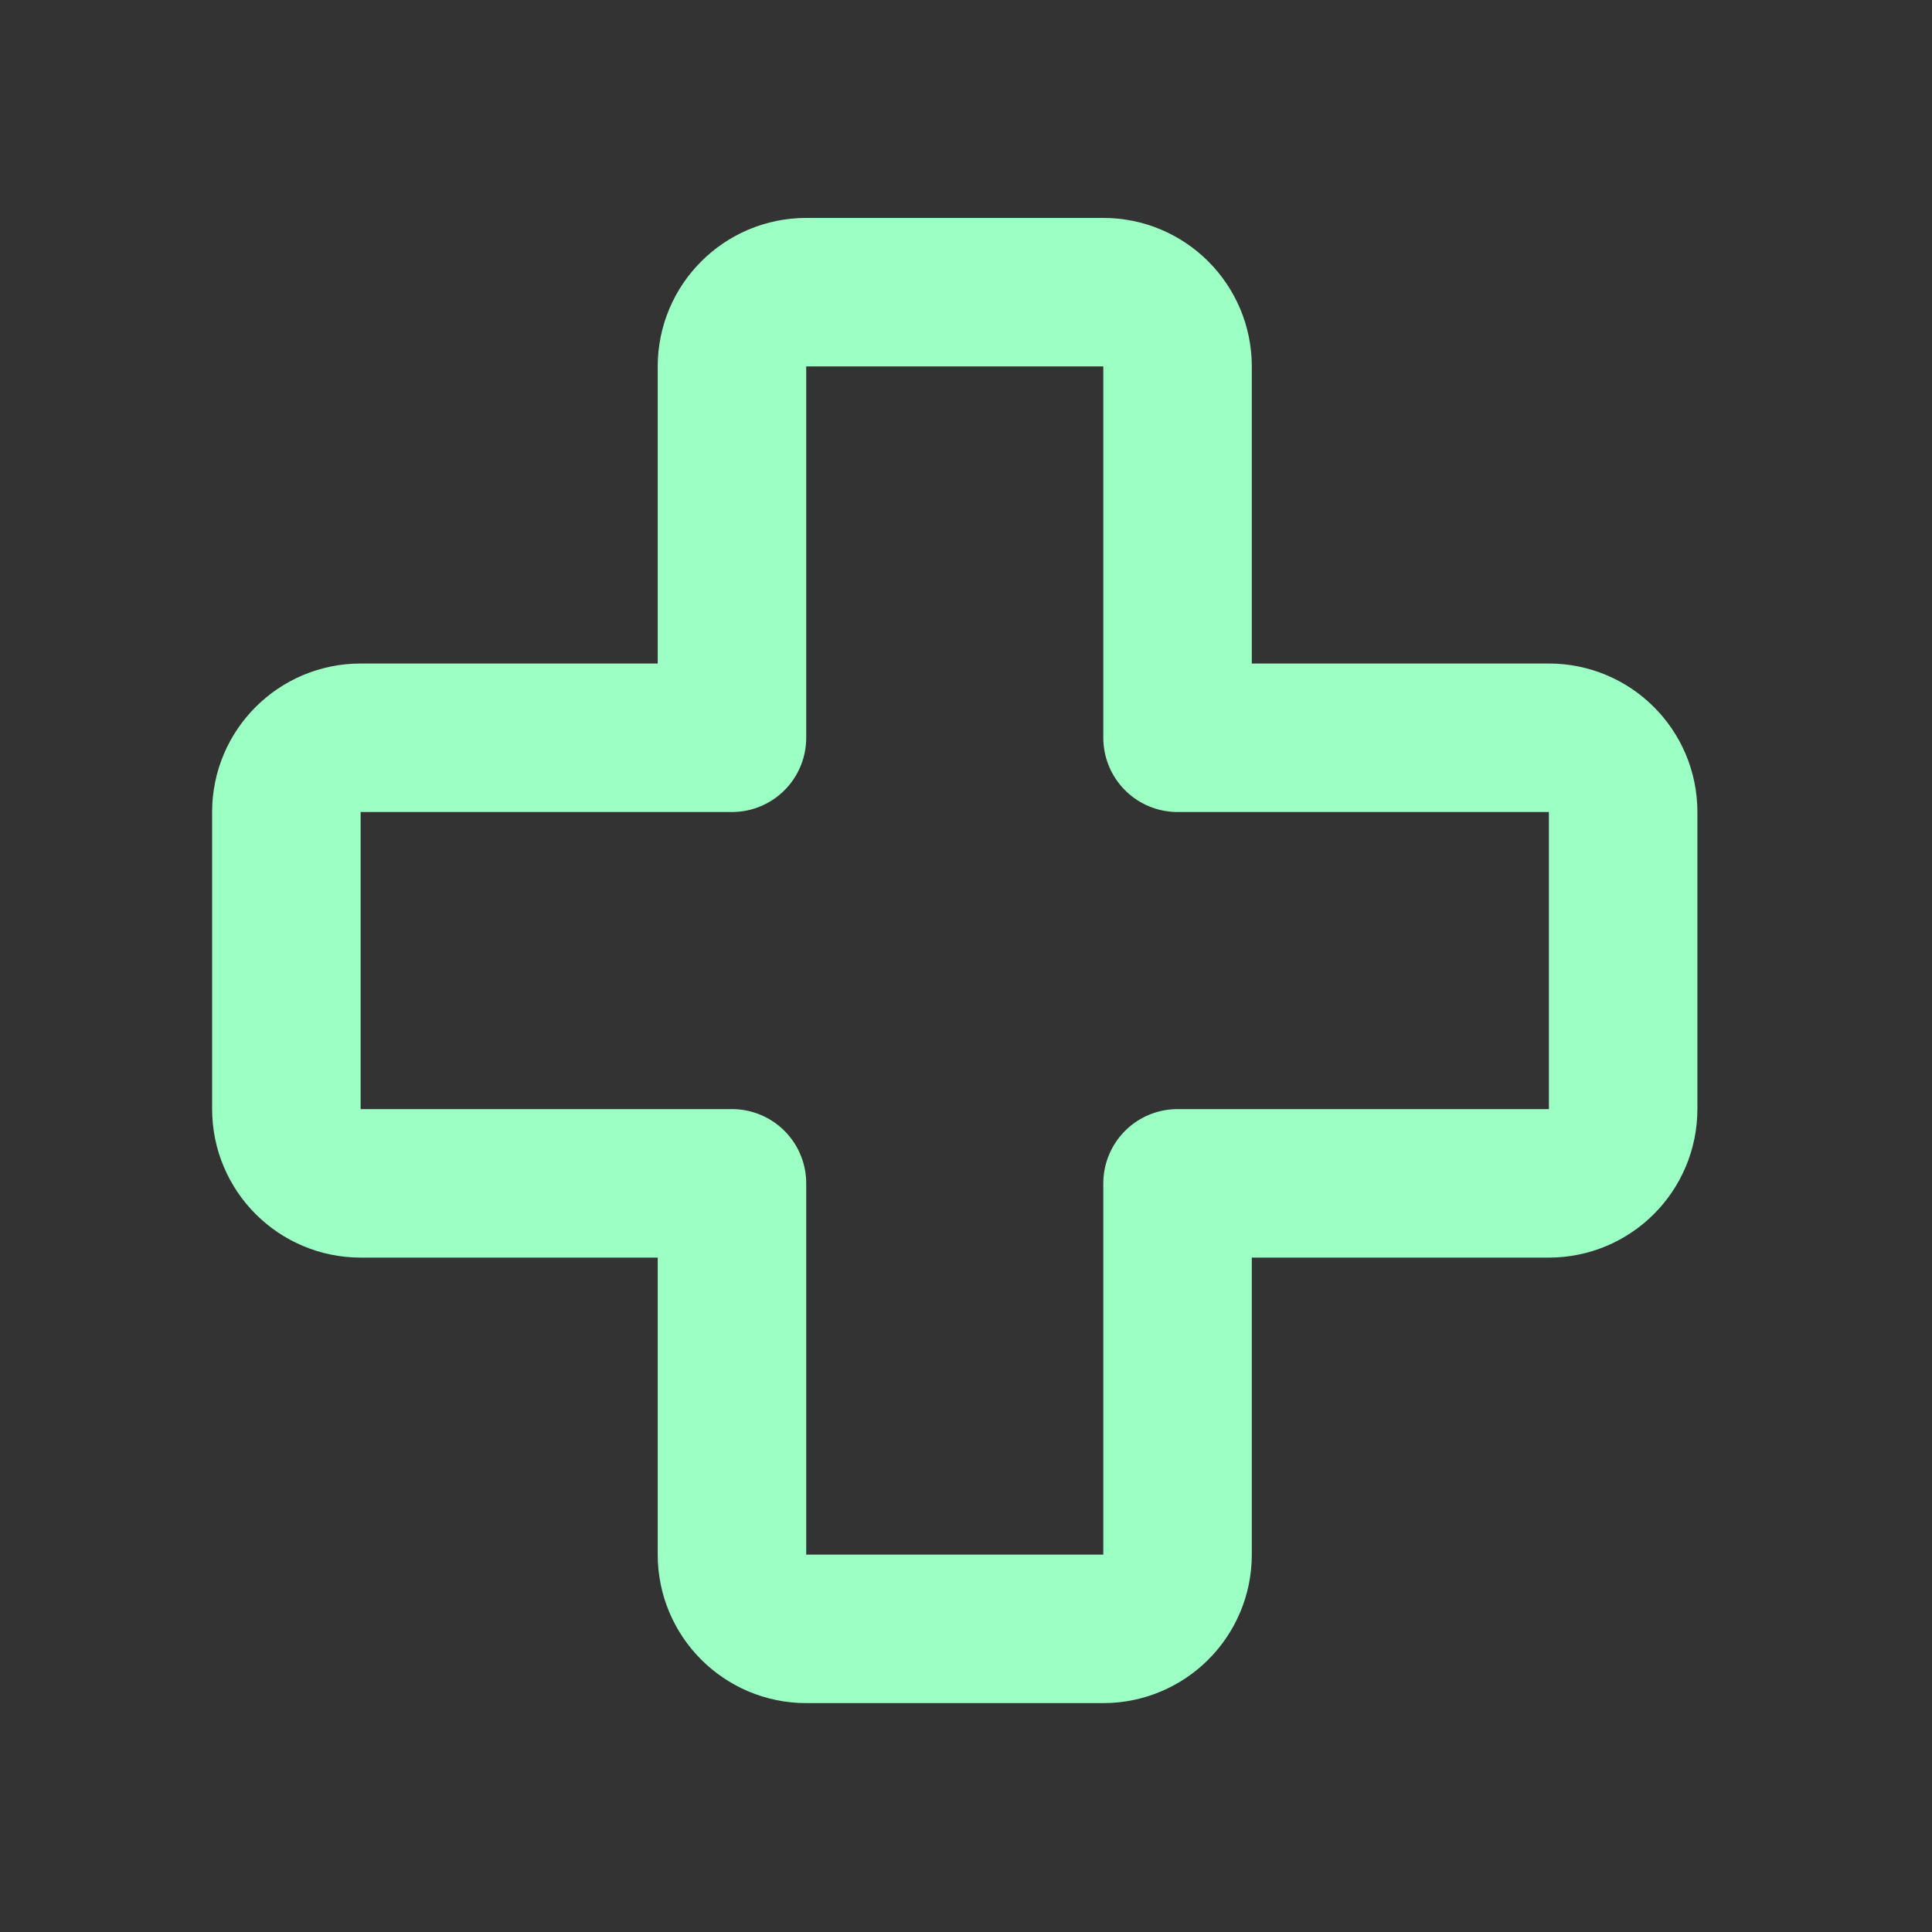 <svg width="22" height="22" viewBox="0 0 22 22" fill="none" xmlns="http://www.w3.org/2000/svg">
<rect x="0" y="0" width="22" height="22" fill="#333333" stroke="none"/>
<path d="M8.335 17.703C8.335 18.17 8.714 18.548 9.181 18.548H12.563C13.03 18.548 13.409 18.17 13.409 17.703V13.475L17.637 13.475C18.104 13.475 18.483 13.096 18.483 12.629V9.246C18.483 8.779 18.104 8.401 17.637 8.401H13.409L13.409 4.173C13.409 3.706 13.03 3.327 12.563 3.327H9.181C8.714 3.327 8.335 3.706 8.335 4.173V8.401H4.107C3.64 8.401 3.261 8.779 3.261 9.246V12.629C3.261 13.096 3.64 13.475 4.107 13.475H8.335V17.703Z" stroke="#9CFFC4" stroke-width="1.691" stroke-linecap="round" stroke-linejoin="round"/>
</svg>
